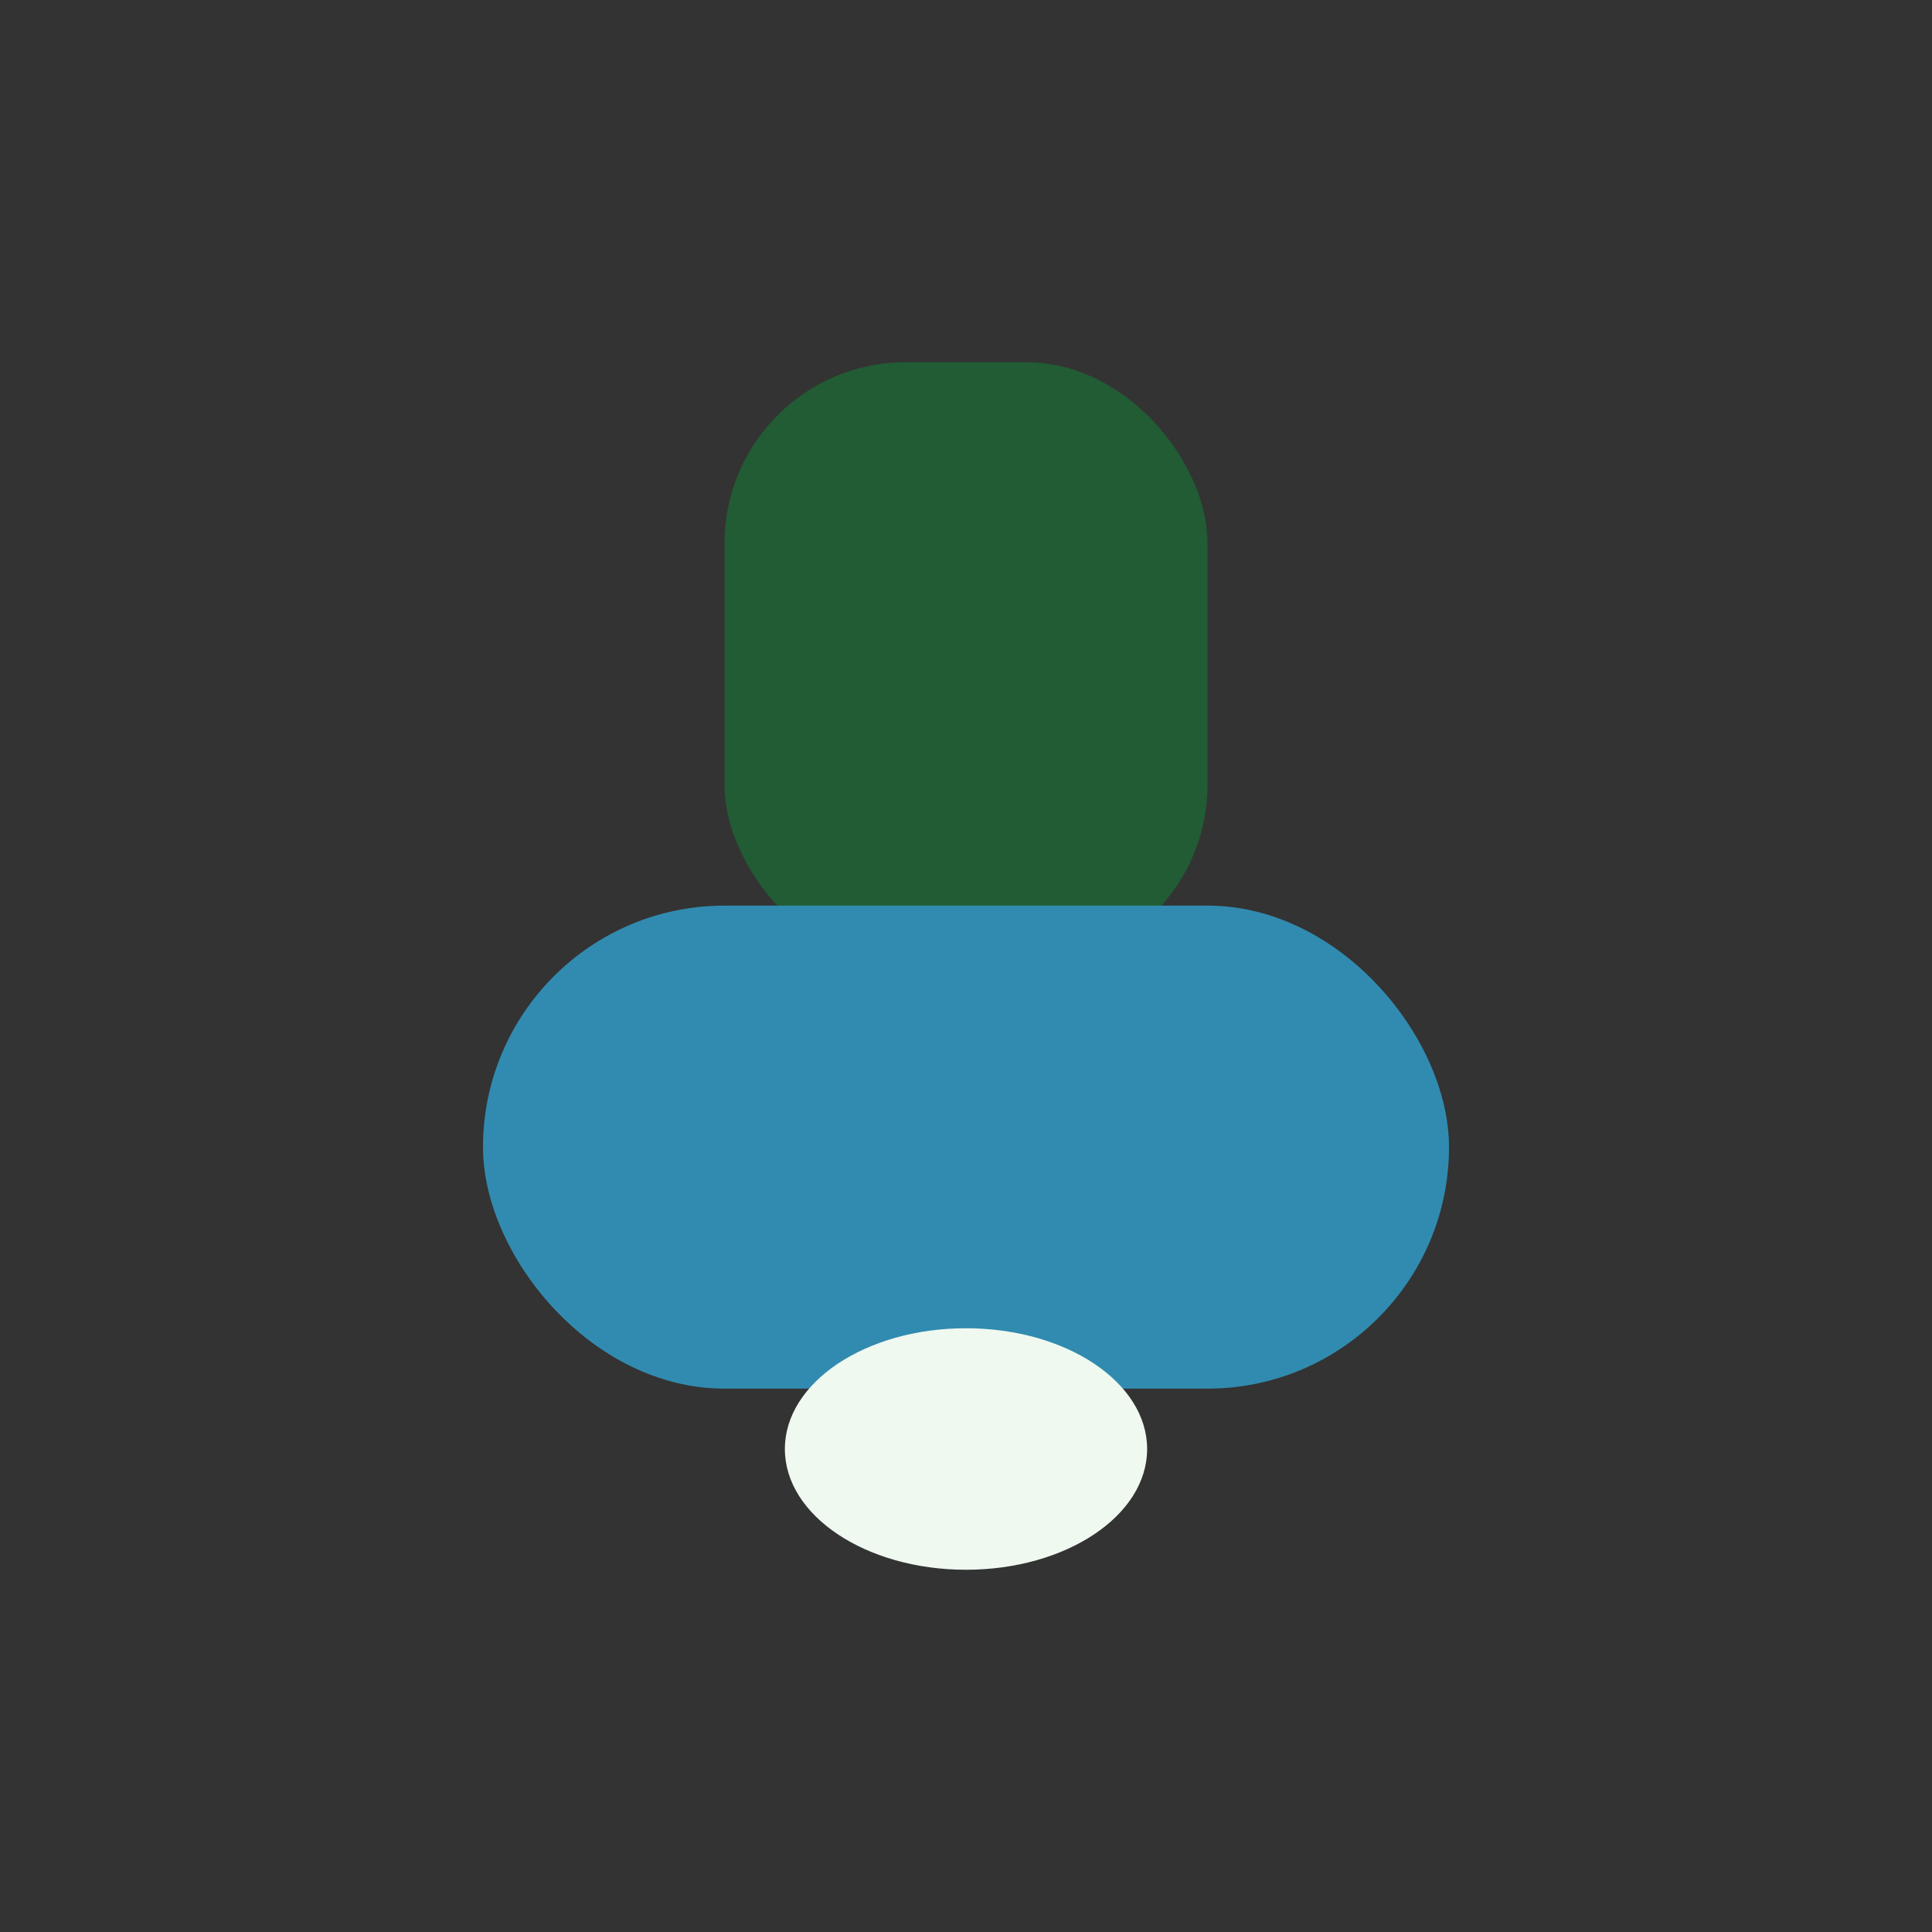 <?xml version="1.0" encoding="UTF-8"?>
<svg xmlns="http://www.w3.org/2000/svg" width="32" height="32" viewBox="0 0 32 32"><rect x="0" y="0" width="32" height="32" fill="#333333" stroke="none"/><rect x="12" y="6" width="8" height="10" fill="#215C34" rx="3"/><rect x="8" y="15" width="16" height="8" rx="4" fill="#318BB0"/><ellipse cx="16" cy="24" rx="3" ry="2" fill="#EFF9F0"/></svg>